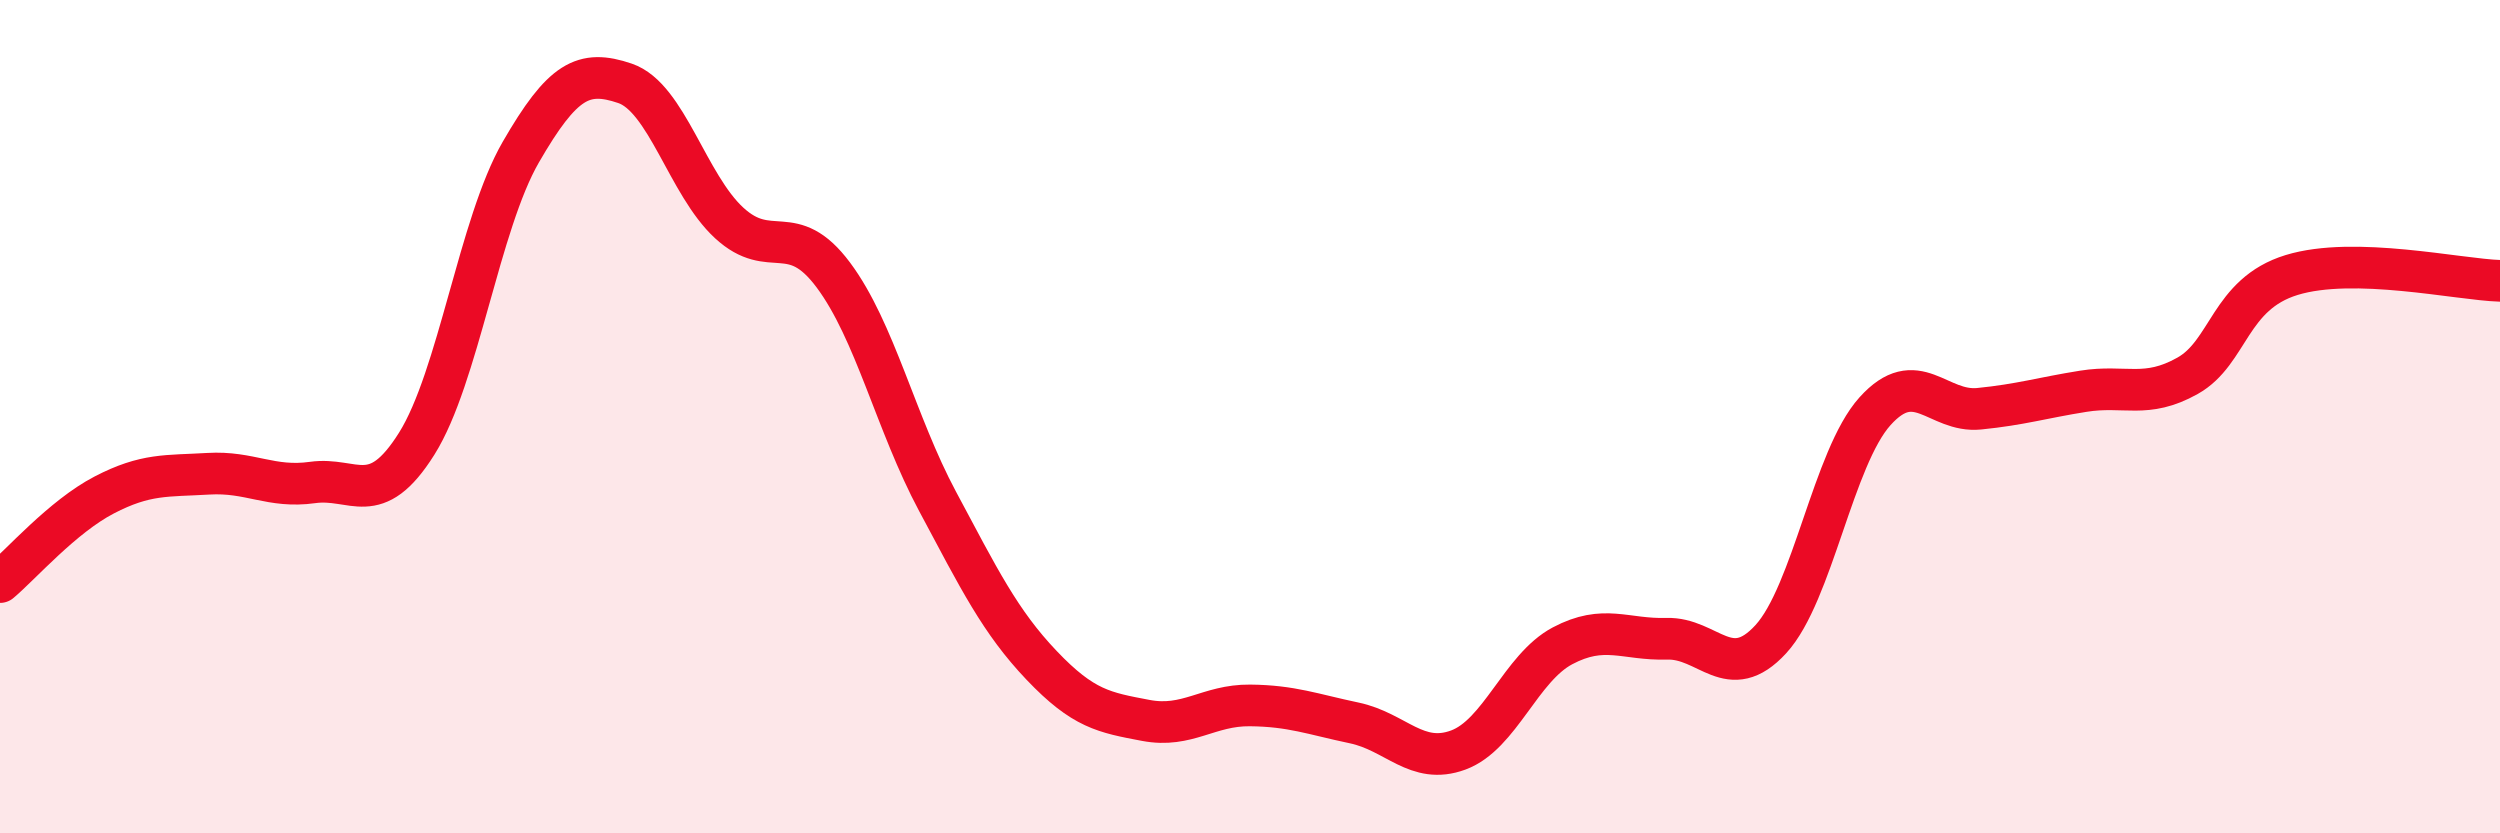 
    <svg width="60" height="20" viewBox="0 0 60 20" xmlns="http://www.w3.org/2000/svg">
      <path
        d="M 0,13.97 C 0.5,13.55 1.5,12.4 2.5,11.88 C 3.5,11.36 4,11.43 5,11.37 C 6,11.31 6.5,11.72 7.5,11.58 C 8.5,11.44 9,12.24 10,10.65 C 11,9.06 11.5,5.38 12.5,3.65 C 13.5,1.92 14,1.66 15,2 C 16,2.34 16.5,4.43 17.5,5.35 C 18.5,6.27 19,5.26 20,6.6 C 21,7.94 21.5,10.16 22.5,12.03 C 23.5,13.9 24,14.92 25,15.97 C 26,17.02 26.5,17.1 27.5,17.29 C 28.5,17.48 29,16.92 30,16.93 C 31,16.94 31.5,17.14 32.5,17.35 C 33.5,17.56 34,18.37 35,18 C 36,17.63 36.5,16.03 37.5,15.5 C 38.5,14.97 39,15.36 40,15.33 C 41,15.3 41.5,16.43 42.5,15.34 C 43.5,14.25 44,10.98 45,9.87 C 46,8.76 46.5,9.91 47.5,9.81 C 48.5,9.71 49,9.55 50,9.39 C 51,9.23 51.5,9.58 52.5,9.02 C 53.5,8.46 53.5,7.06 55,6.6 C 56.5,6.14 59,6.71 60,6.74L60 20L0 20Z"
        fill="#EB0A25"
        opacity="0.1"
        stroke-linecap="round"
        stroke-linejoin="round"
      />
      <path
        d="M 0,13.97 C 0.5,13.55 1.5,12.4 2.5,11.88 C 3.5,11.36 4,11.43 5,11.37 C 6,11.31 6.5,11.72 7.5,11.58 C 8.5,11.44 9,12.24 10,10.65 C 11,9.06 11.5,5.38 12.5,3.65 C 13.5,1.92 14,1.66 15,2 C 16,2.34 16.5,4.43 17.5,5.35 C 18.5,6.27 19,5.26 20,6.6 C 21,7.94 21.5,10.16 22.5,12.03 C 23.5,13.9 24,14.92 25,15.97 C 26,17.02 26.5,17.1 27.5,17.29 C 28.5,17.48 29,16.92 30,16.93 C 31,16.94 31.5,17.14 32.5,17.35 C 33.5,17.56 34,18.37 35,18 C 36,17.63 36.5,16.03 37.5,15.5 C 38.5,14.97 39,15.36 40,15.33 C 41,15.3 41.5,16.43 42.5,15.34 C 43.5,14.25 44,10.98 45,9.87 C 46,8.76 46.5,9.91 47.5,9.81 C 48.5,9.71 49,9.55 50,9.39 C 51,9.23 51.5,9.58 52.5,9.02 C 53.5,8.46 53.5,7.06 55,6.6 C 56.5,6.14 59,6.71 60,6.74"
        stroke="#EB0A25"
        stroke-width="1"
        fill="none"
        stroke-linecap="round"
        stroke-linejoin="round"
      />
    </svg>
  